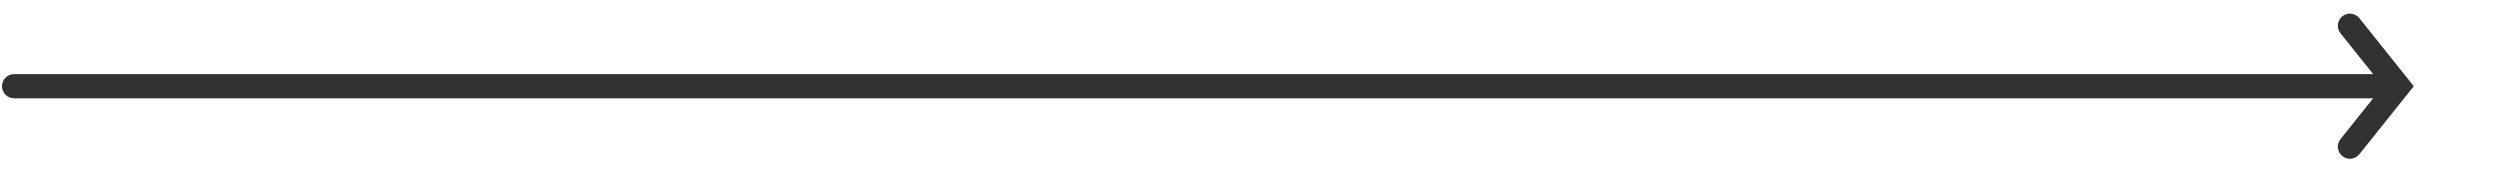 <?xml version="1.0" encoding="UTF-8"?> <svg xmlns="http://www.w3.org/2000/svg" xmlns:xlink="http://www.w3.org/1999/xlink" width="1421" height="97" xml:space="preserve" overflow="hidden"> <defs> <clipPath id="clip0"> <rect x="1448" y="1663" width="1421" height="97"></rect> </clipPath> </defs> <g clip-path="url(#clip0)" transform="translate(-1448 -1663)"> <path d="M1364 6.875 8.8 6.875C5.003 6.875 1.925 3.797 1.925 0 1.925-3.797 5.003-6.875 8.8-6.875L1364-6.875C1367.8-6.875 1370.88-3.797 1370.88 0 1370.88 3.797 1367.8 6.875 1364 6.875ZM30.931 38.67-0.004 0 30.931-38.67C33.303-41.635 37.63-42.115 40.595-39.743 43.56-37.371 44.04-33.045 41.669-30.08L14.168 4.295 14.168-4.295 41.669 30.08C44.04 33.045 43.56 37.371 40.595 39.743 37.63 42.115 33.303 41.635 30.931 38.67Z" fill="#323232" fill-rule="nonzero" fill-opacity="1" transform="matrix(-1 0 0 1 2820 1712)"></path> </g> </svg> 